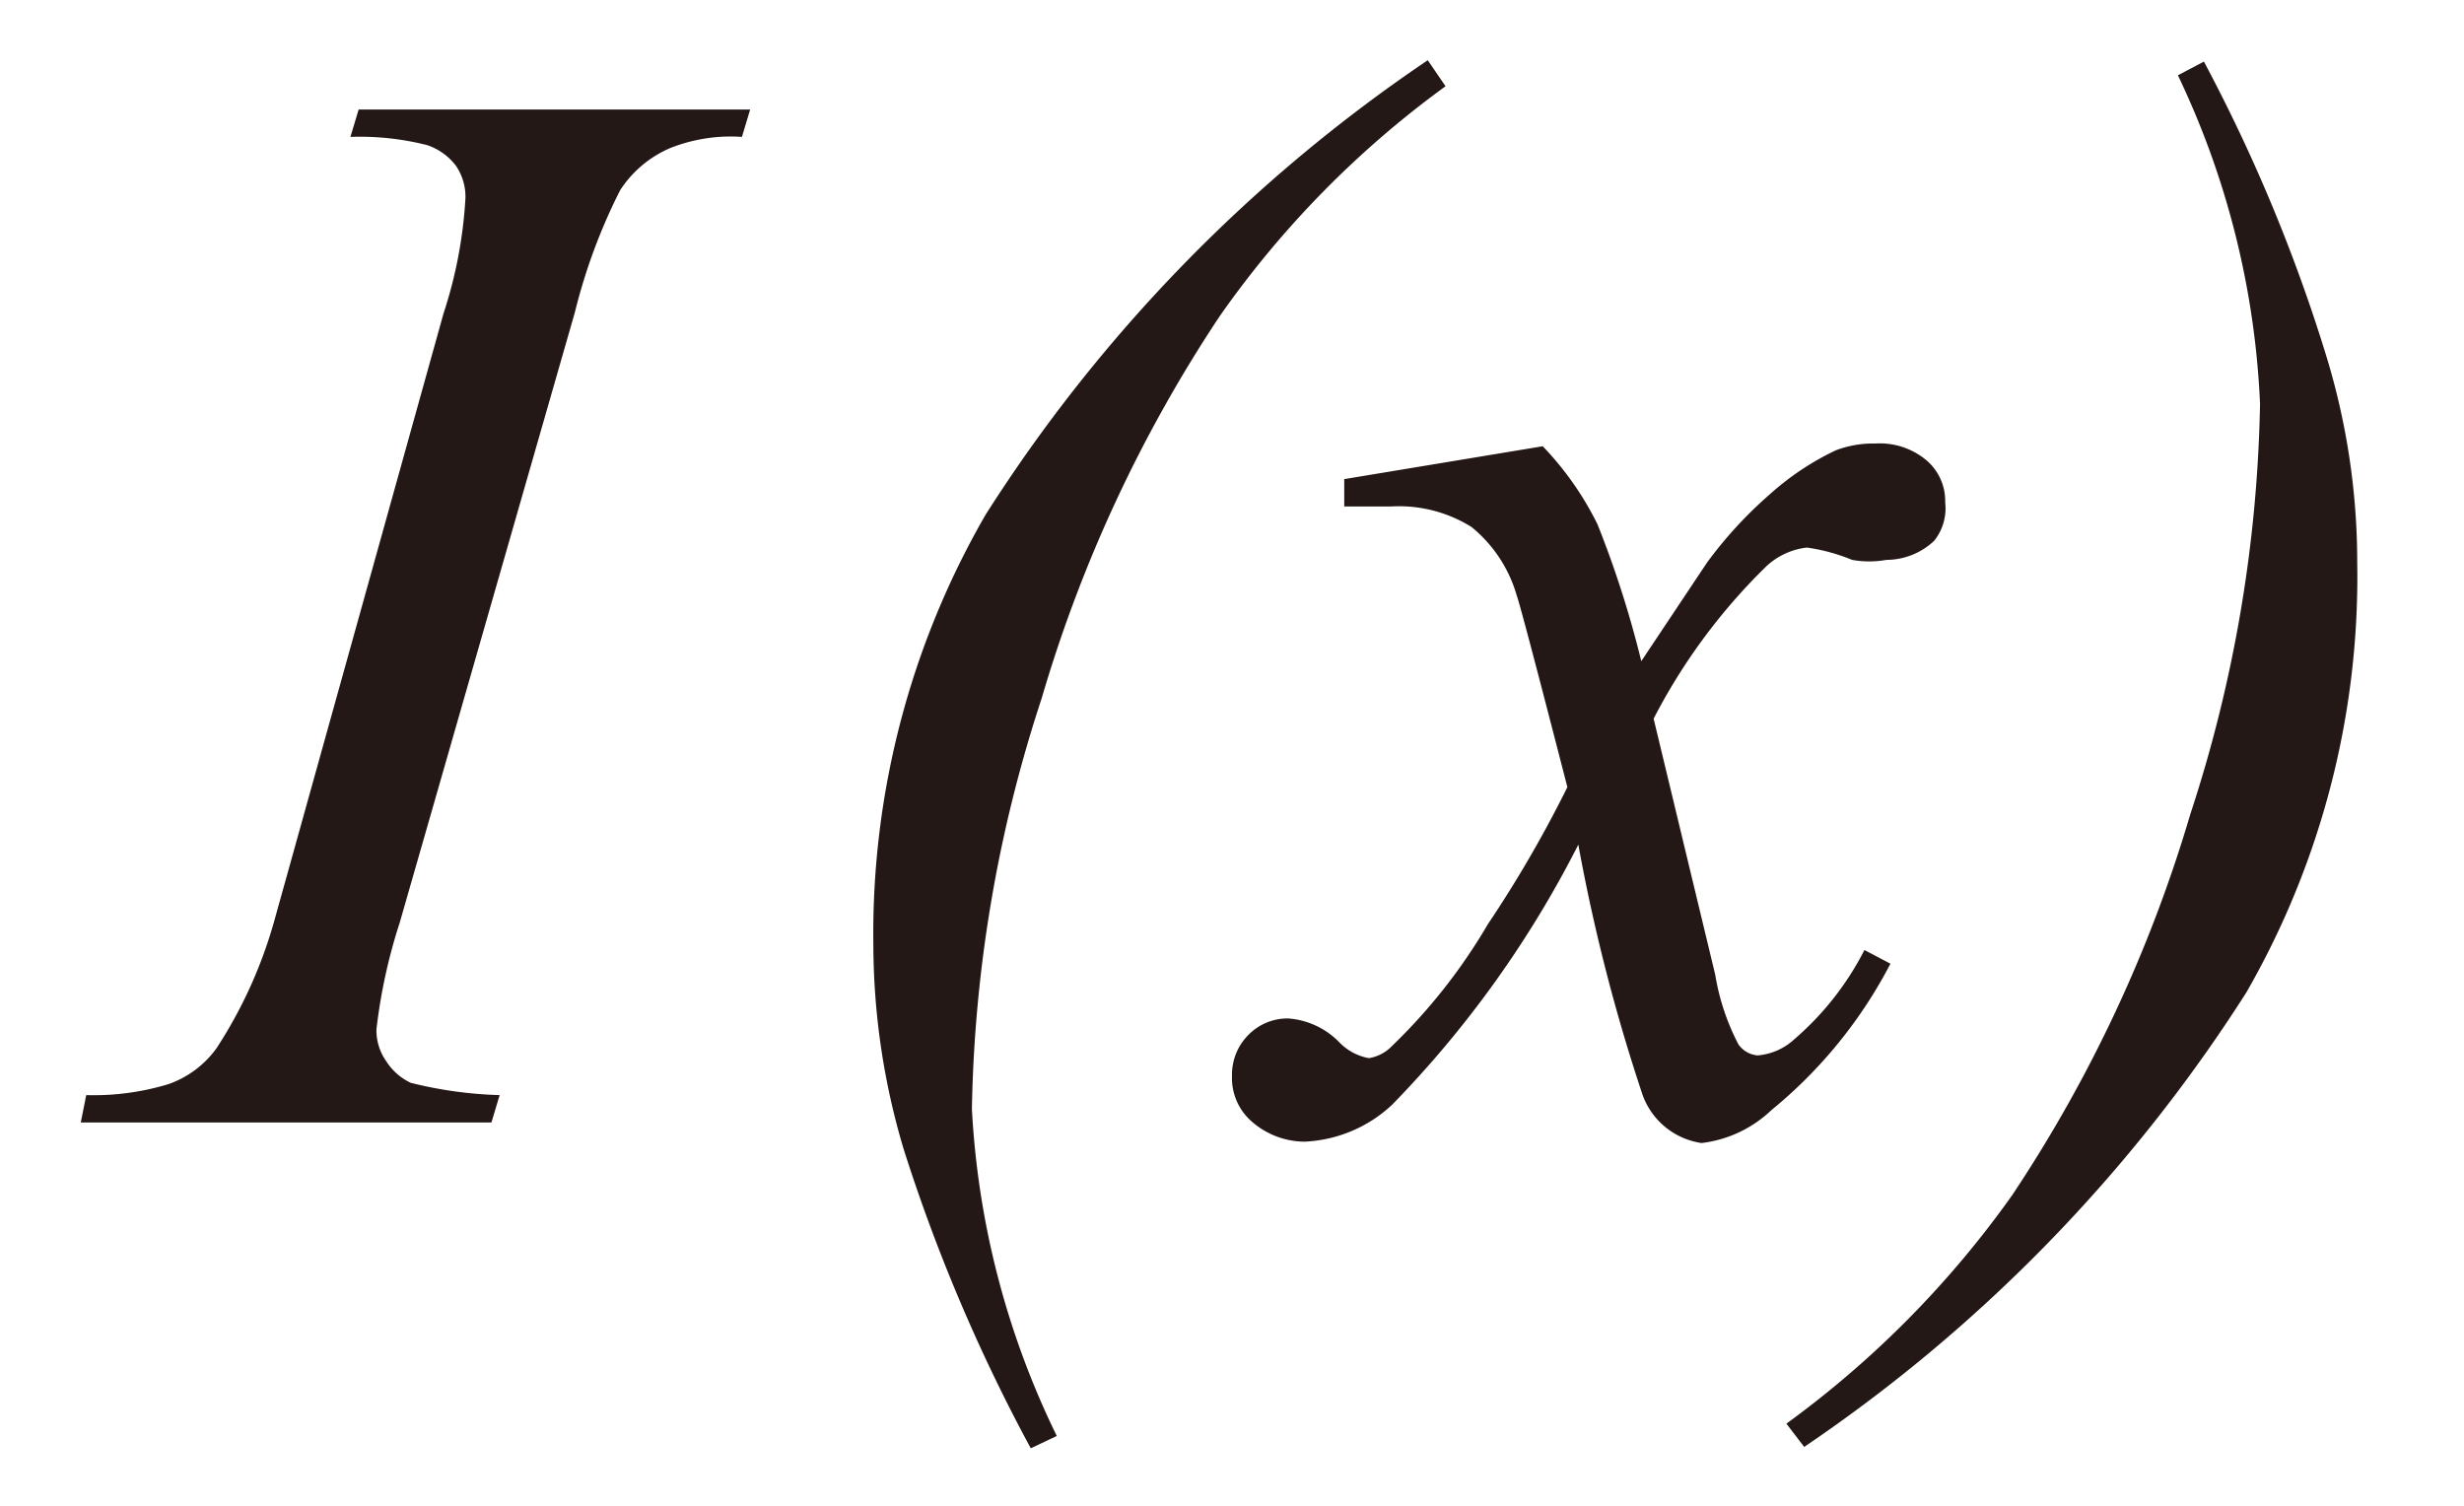 <svg id="レイヤー_1" data-name="レイヤー 1" xmlns="http://www.w3.org/2000/svg" viewBox="0 0 18 11"><defs><style>.cls-1{fill:#231815}</style></defs><title>i_03</title><path class="cls-1" d="M3.65 8l-.06.2h-3L.63 8a1.88 1.88 0 0 0 .6-.08.73.73 0 0 0 .35-.26A3.35 3.35 0 0 0 2 6.74l1.24-4.45a3.28 3.28 0 0 0 .16-.84.4.4 0 0 0-.07-.24.44.44 0 0 0-.21-.15A2 2 0 0 0 2.56 1l.06-.2h2.86l-.06.2a1.2 1.2 0 0 0-.52.08.82.82 0 0 0-.37.31 4.19 4.19 0 0 0-.33.89L2.92 6.74a4 4 0 0 0-.17.78.39.39 0 0 0 .07.23.43.43 0 0 0 .18.16 3 3 0 0 0 .65.09zm4.07 2.49l-.19.09a12.61 12.61 0 0 1-.93-2.19 5.25 5.25 0 0 1-.22-1.49 6.12 6.12 0 0 1 .82-3.14A11.35 11.35 0 0 1 10.43.44l.13.19a7.12 7.12 0 0 0-1.65 1.68 10.23 10.23 0 0 0-1.3 2.79 10.13 10.13 0 0 0-.51 3 6.17 6.17 0 0 0 .62 2.39zm3.55-7.23a2.28 2.28 0 0 1 .4.57 7.52 7.52 0 0 1 .32 1l.48-.72a3.06 3.06 0 0 1 .46-.5 2 2 0 0 1 .48-.32.77.77 0 0 1 .29-.05.53.53 0 0 1 .37.12.39.39 0 0 1 .14.31.38.38 0 0 1-.08.28.51.51 0 0 1-.35.14.7.7 0 0 1-.25 0A1.37 1.37 0 0 0 13.2 4a.52.52 0 0 0-.31.15 4.33 4.33 0 0 0-.81 1.1l.45 1.87a1.68 1.68 0 0 0 .17.51.19.19 0 0 0 .14.08.45.45 0 0 0 .27-.12 2.14 2.14 0 0 0 .51-.65l.19.1a3.41 3.41 0 0 1-.87 1.07.89.89 0 0 1-.51.24A.54.54 0 0 1 12 8a13.25 13.25 0 0 1-.47-1.83 7.72 7.72 0 0 1-1.36 1.9 1 1 0 0 1-.64.27.59.59 0 0 1-.4-.16.42.42 0 0 1-.13-.32.41.41 0 0 1 .12-.3.4.4 0 0 1 .29-.12.58.58 0 0 1 .37.17.4.4 0 0 0 .22.12.3.3 0 0 0 .17-.09 4.13 4.13 0 0 0 .7-.89 8.78 8.78 0 0 0 .58-1q-.34-1.32-.37-1.4a1 1 0 0 0-.33-.5 1 1 0 0 0-.59-.15h-.34v-.2zM15.91.55l.19-.1a12.12 12.12 0 0 1 .9 2.17 5.15 5.15 0 0 1 .22 1.49 6.09 6.09 0 0 1-.81 3.14 11.41 11.41 0 0 1-3.23 3.32l-.13-.17a7.24 7.24 0 0 0 1.65-1.67A10.23 10.23 0 0 0 16 5.95a10.17 10.17 0 0 0 .51-3 6.18 6.18 0 0 0-.6-2.4z"/></svg>